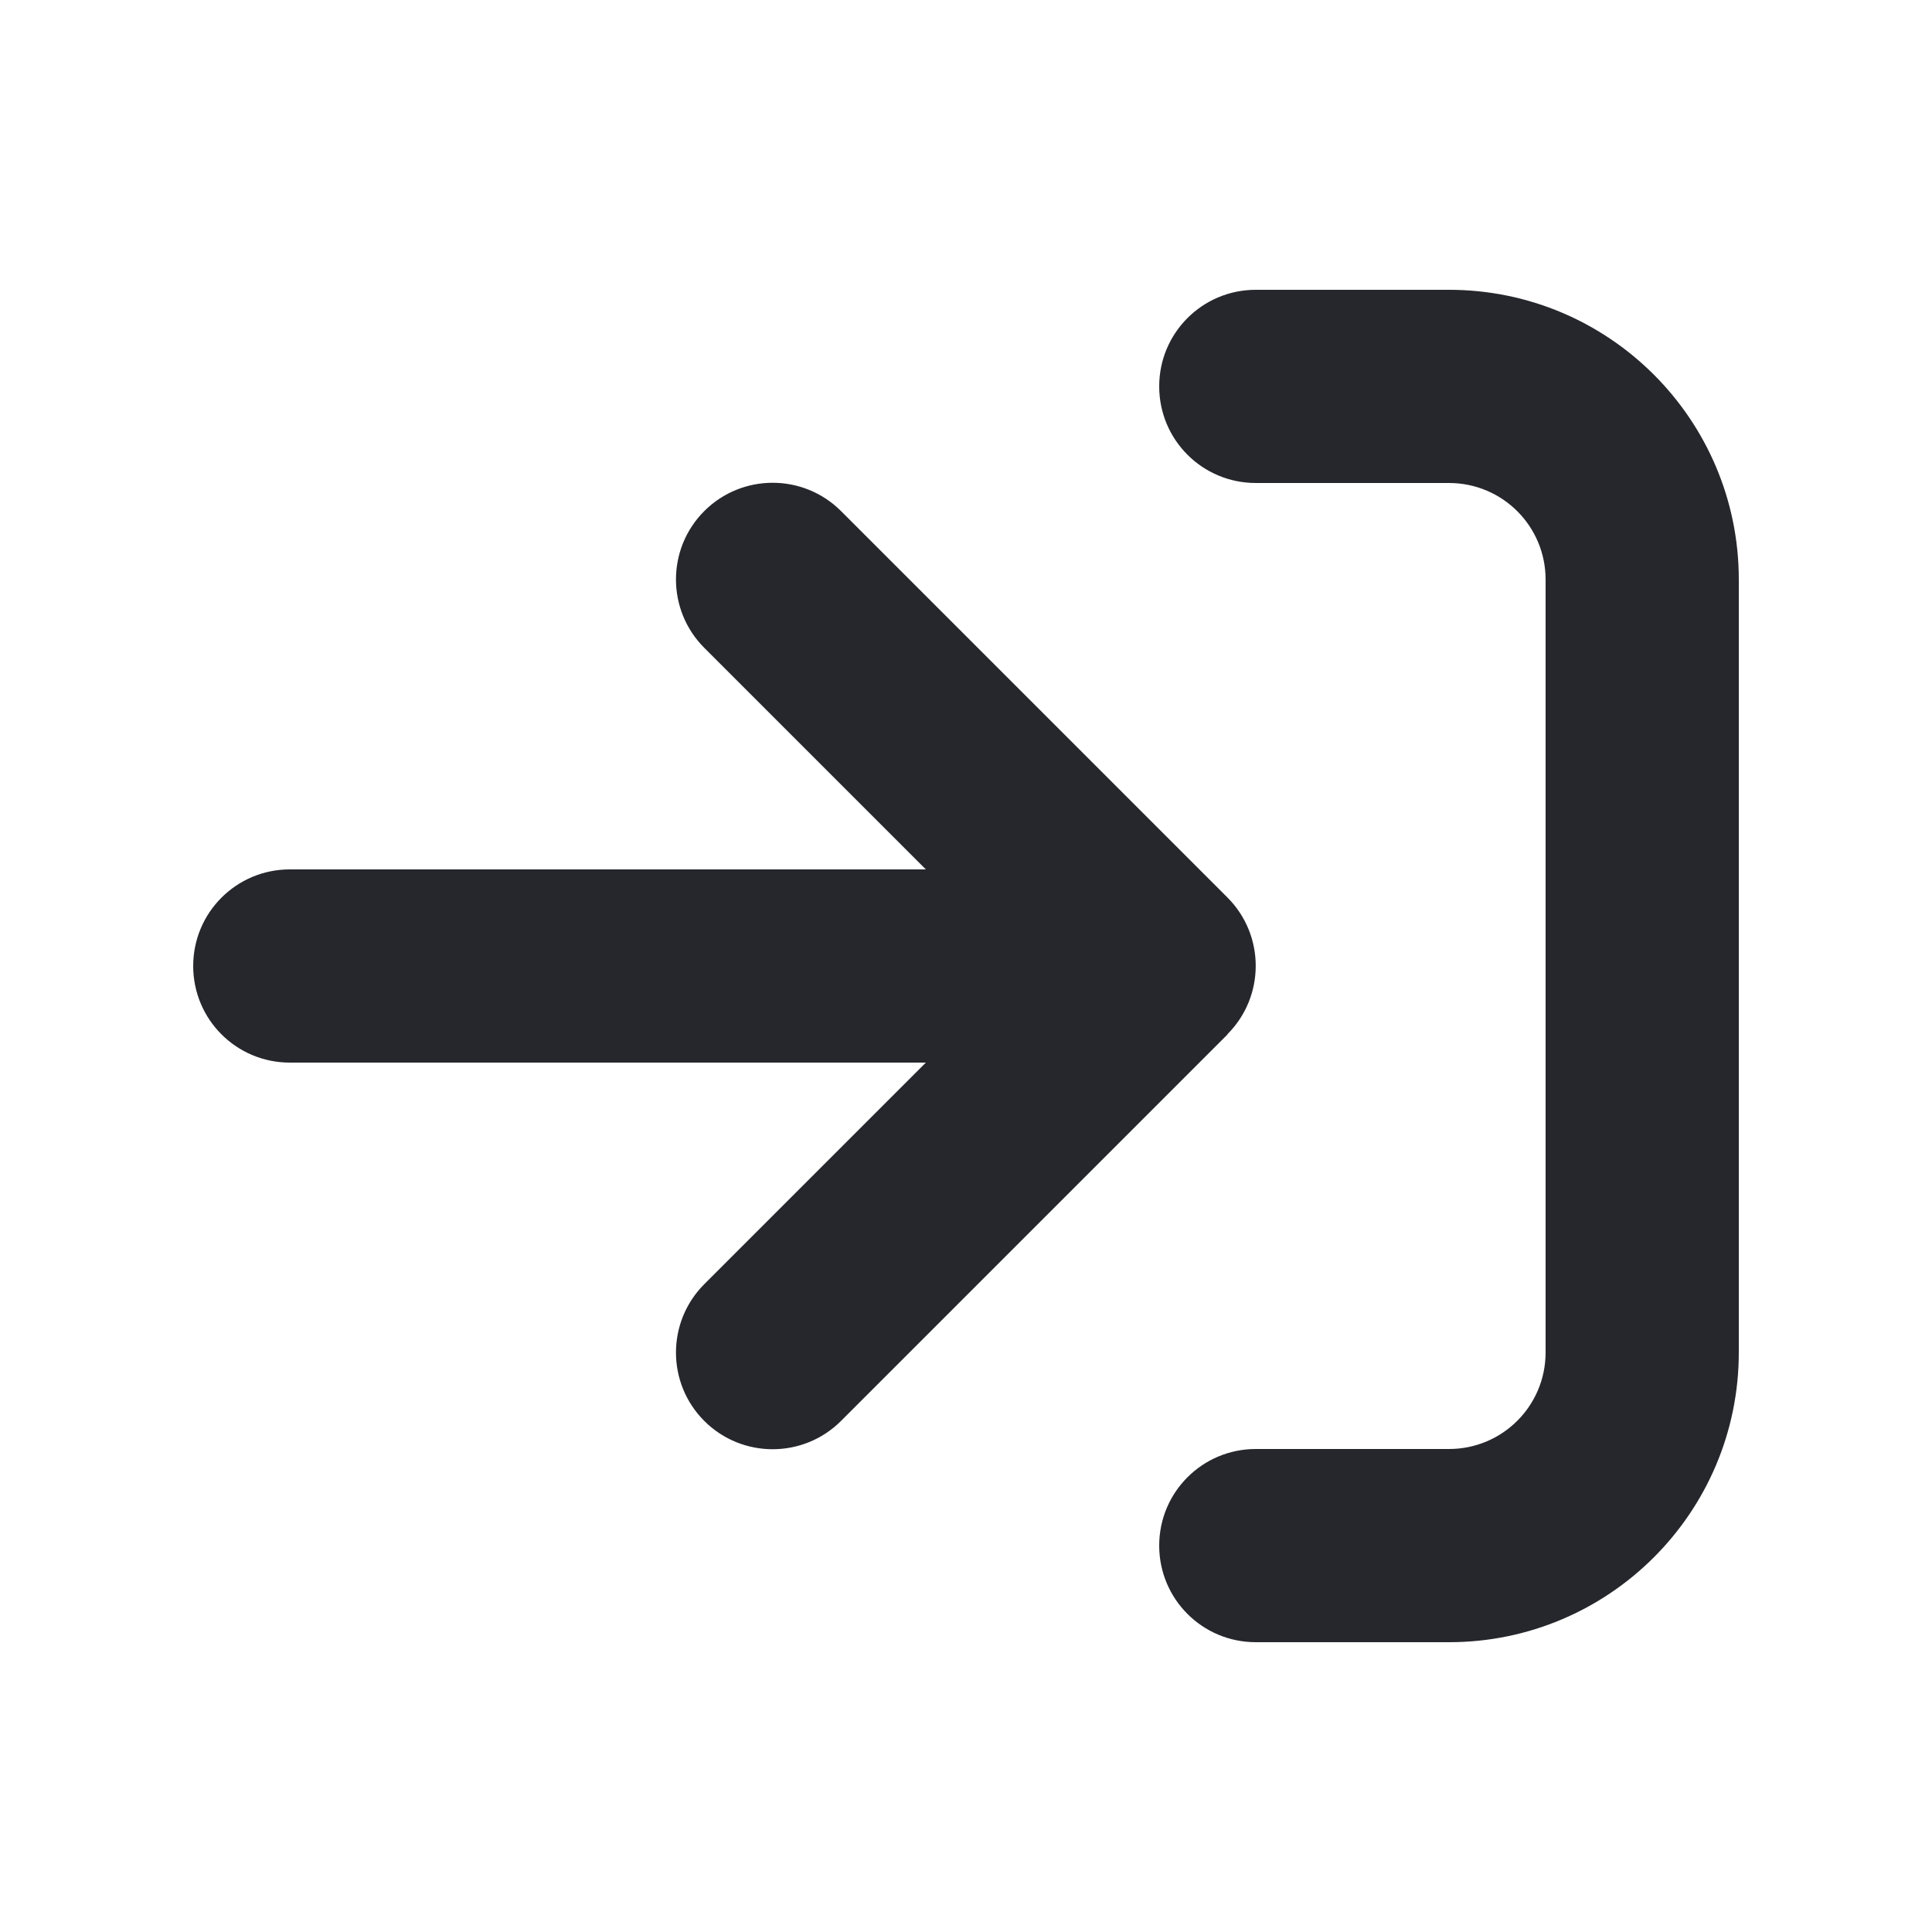 <svg xmlns="http://www.w3.org/2000/svg" viewBox="0 0 640 640"><!--!Font Awesome Free 7.1.0 by @fontawesome - https://fontawesome.com License - https://fontawesome.com/license/free Copyright 2025 Fonticons, Inc.--><path d="M416 160L480 160C497.7 160 512 174.3 512 192L512 448C512 465.7 497.7 480 480 480L416 480C398.3 480 384 494.3 384 512C384 529.7 398.3 544 416 544L480 544C533 544 576 501 576 448L576 192C576 139 533 96 480 96L416 96C398.3 96 384 110.3 384 128C384 145.7 398.3 160 416 160zM406.6 342.6C419.1 330.1 419.1 309.8 406.6 297.3L278.6 169.3C266.1 156.8 245.8 156.8 233.3 169.3C220.8 181.8 220.8 202.1 233.3 214.6L306.7 288L96 288C78.3 288 64 302.3 64 320C64 337.7 78.3 352 96 352L306.7 352L233.3 425.4C220.8 437.9 220.8 458.2 233.3 470.7C245.8 483.2 266.1 483.2 278.6 470.7L406.6 342.7z" fill="#25272C"/></svg>